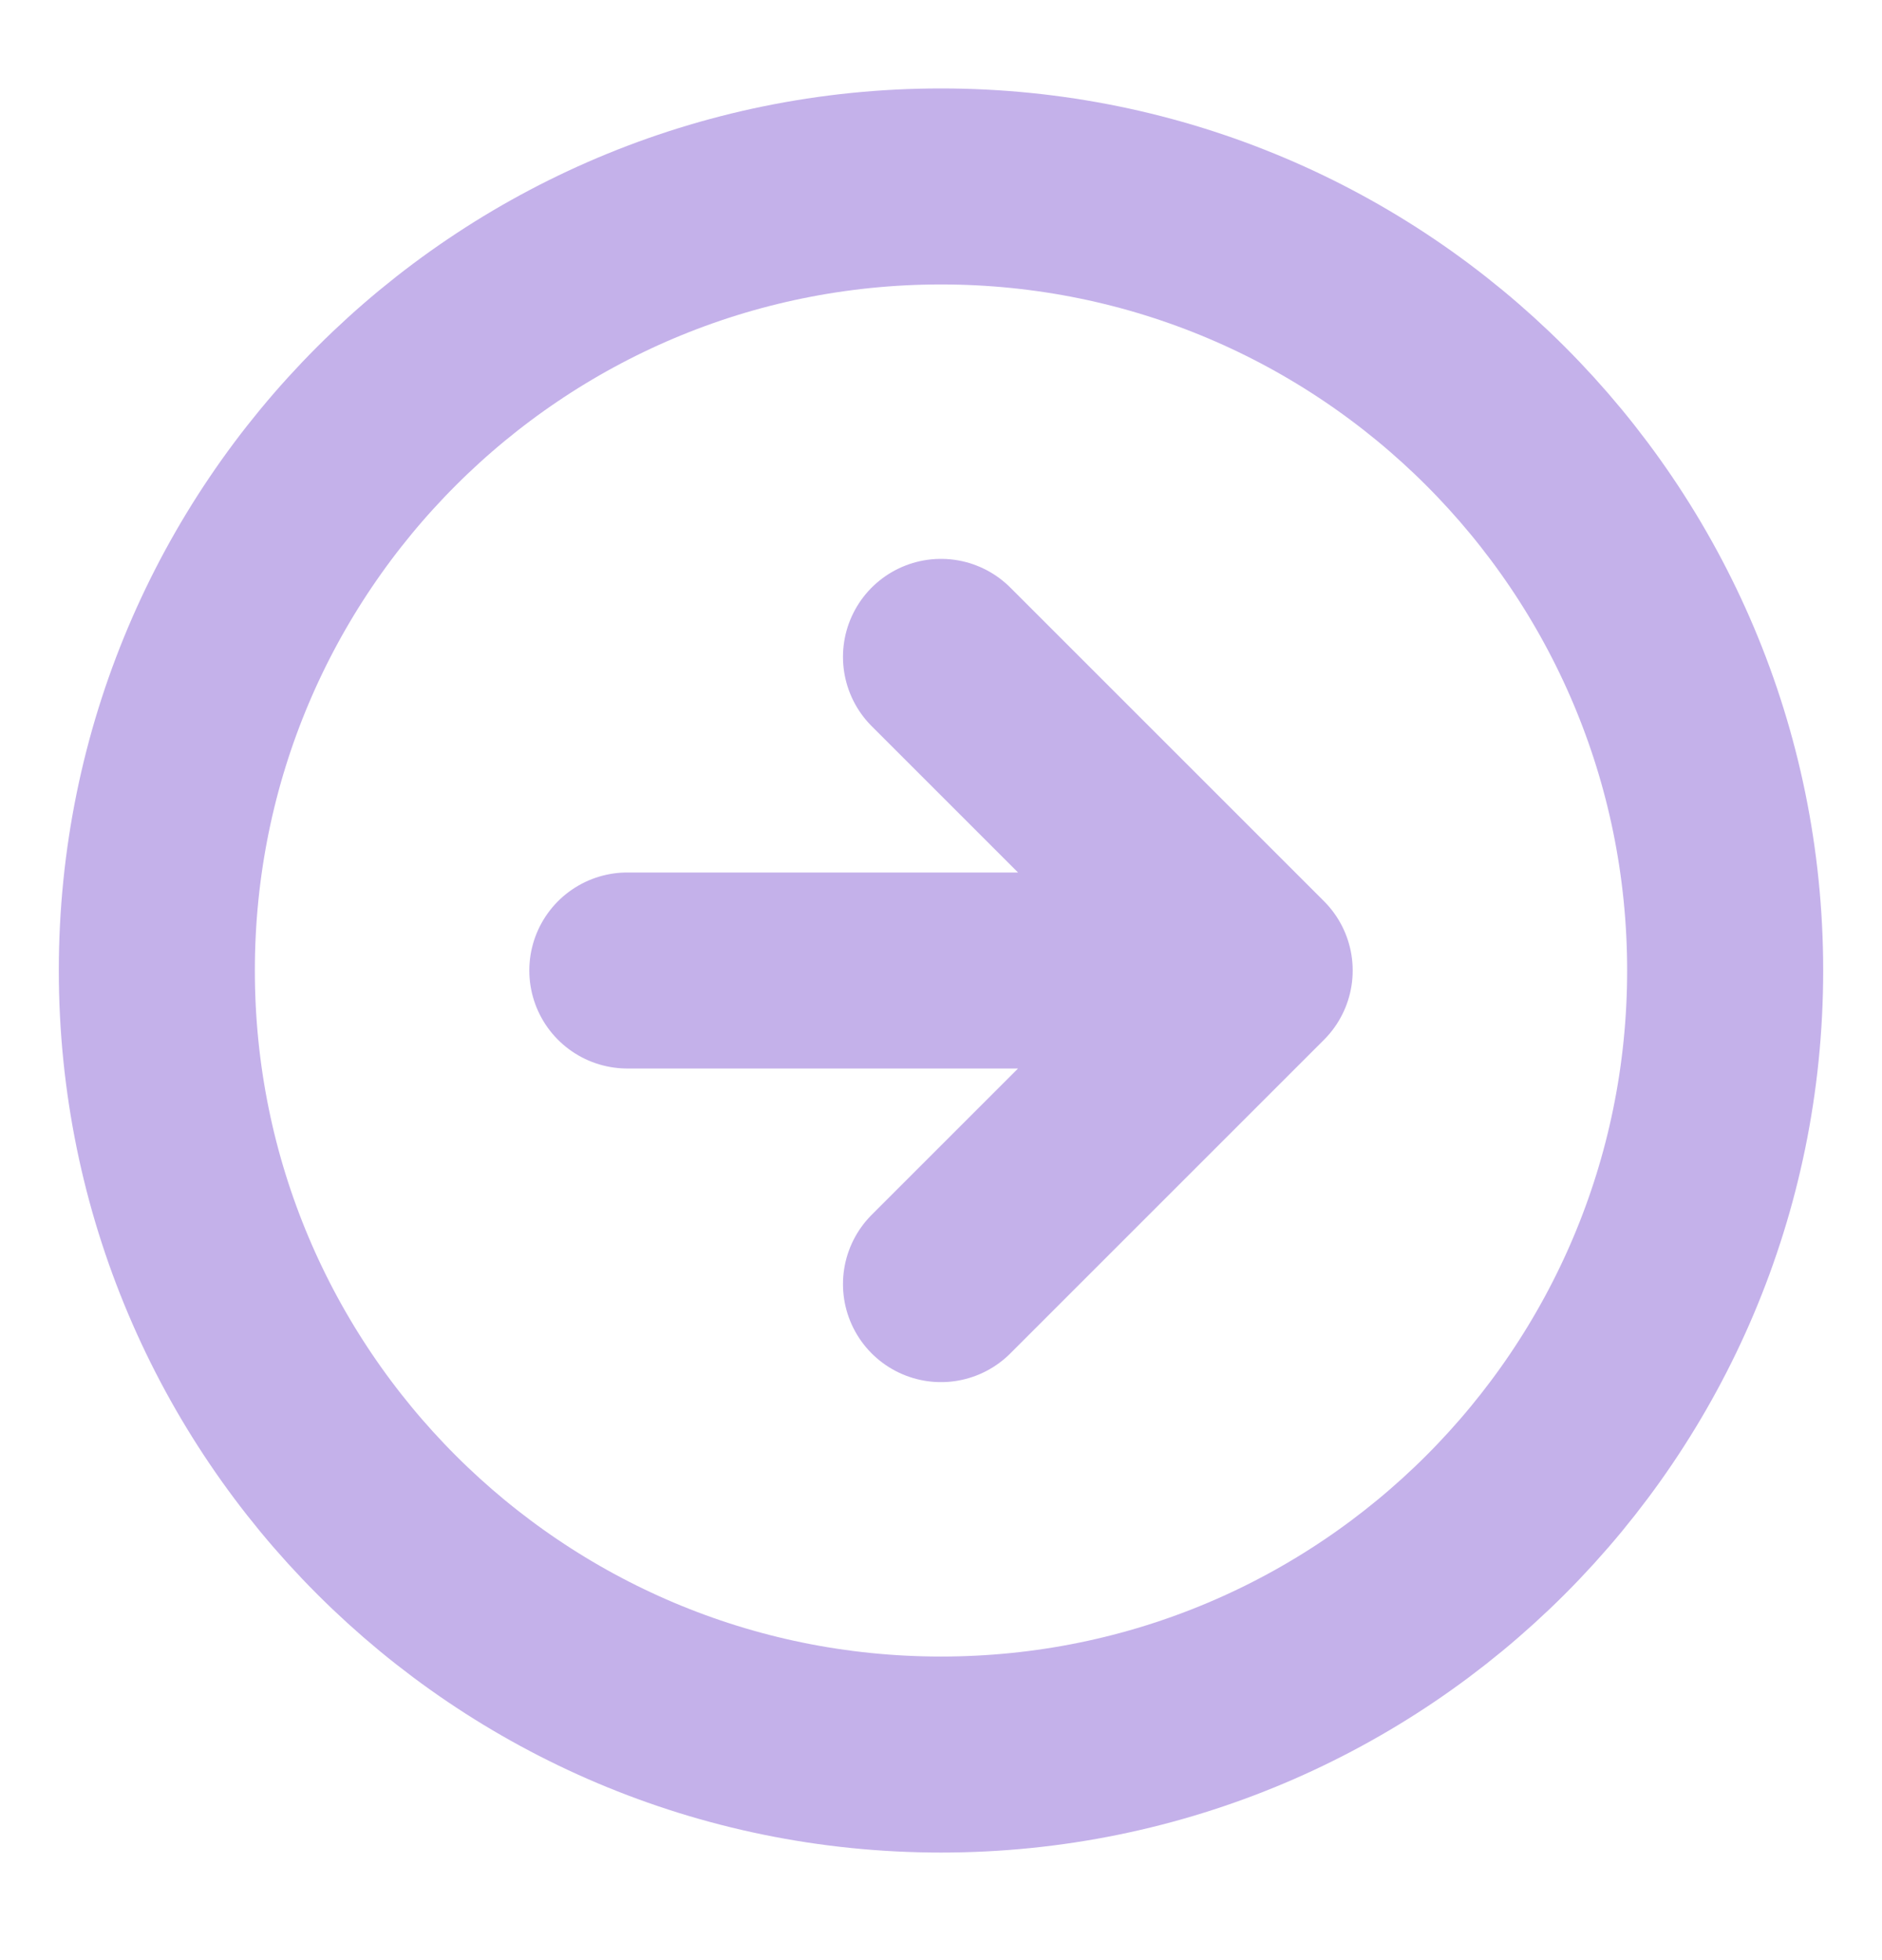 <svg width="24" height="25" viewBox="0 0 24 25" fill="none" xmlns="http://www.w3.org/2000/svg">
<path d="M12 16.378L16 12.378M16 12.378L12 8.378M16 12.378H8M22 12.378C22 17.901 17.523 22.378 12 22.378C6.477 22.378 2 17.901 2 12.378C2 6.855 6.477 2.378 12 2.378C17.523 2.378 22 6.855 22 12.378Z" stroke="#C4B1EA" stroke-width="2.5" stroke-linecap="round" stroke-linejoin="round"/>
</svg>
